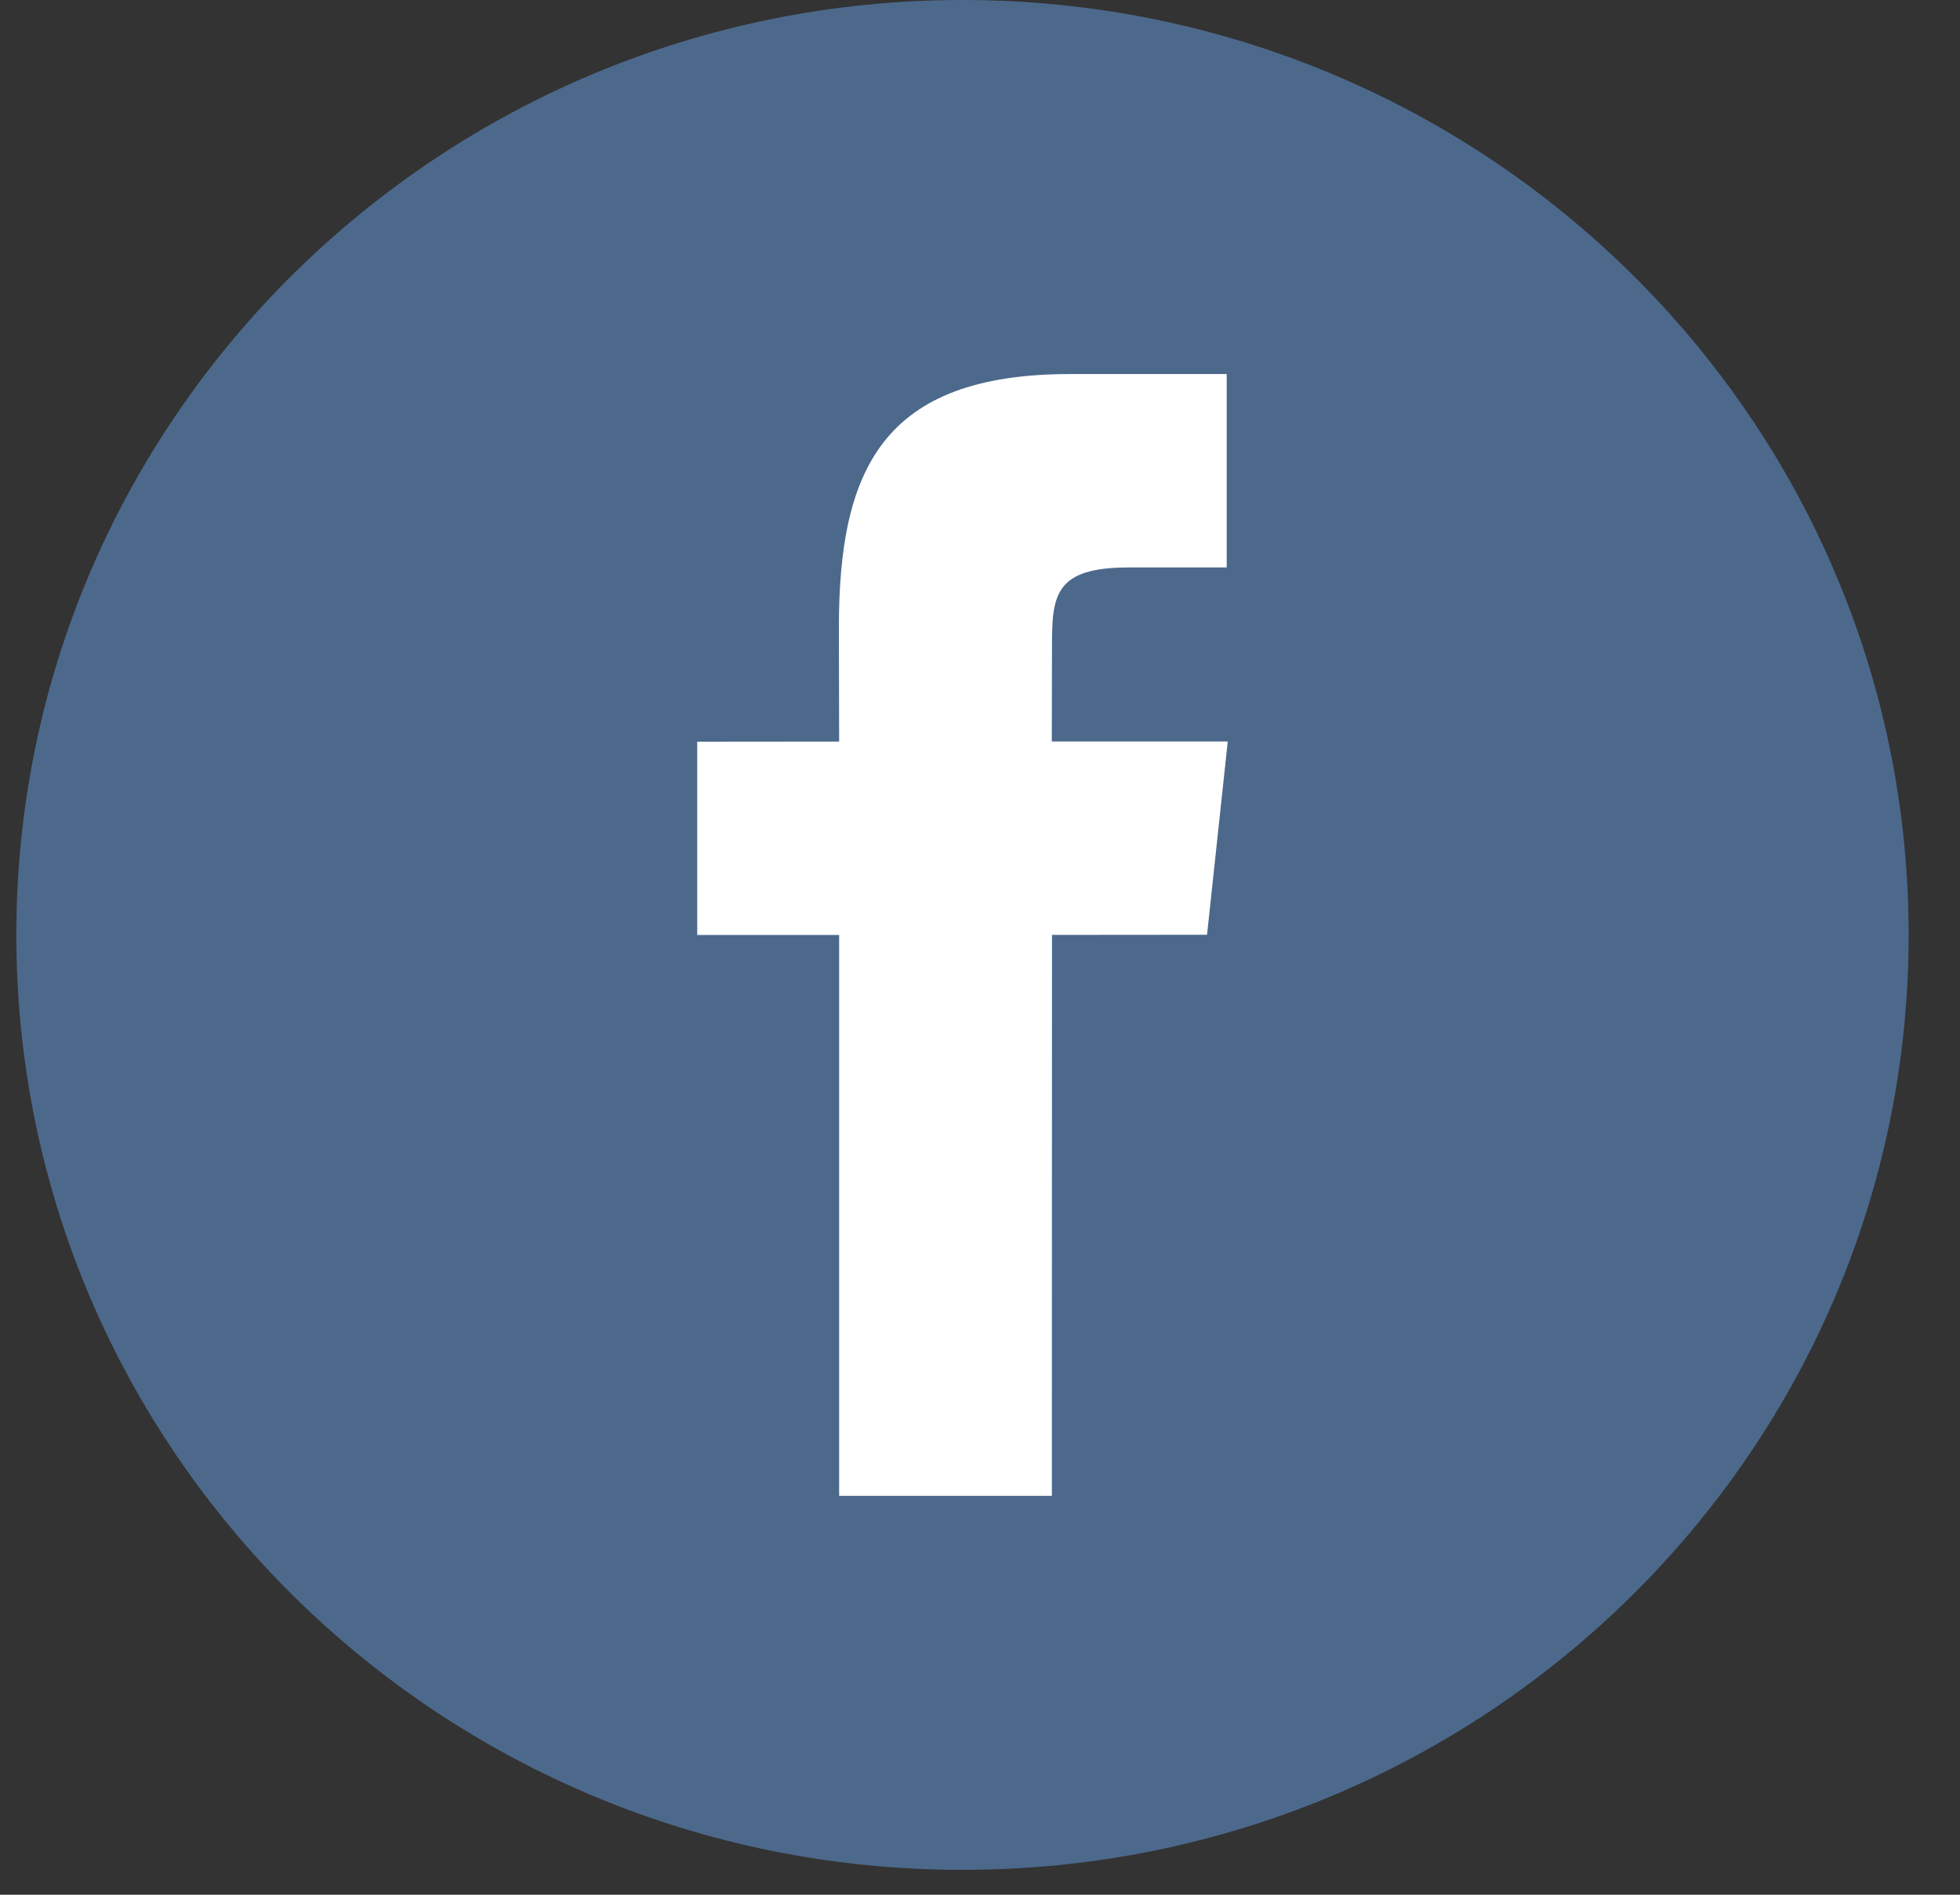 <svg xmlns="http://www.w3.org/2000/svg" width="30" height="29" viewBox="0 0 30 29">
    <rect x="0" y="0" width="30" height="29" fill="#333333" stroke="none"/>
    <g fill="none" fill-rule="evenodd" transform="translate(.25)">
        <ellipse cx="14.5" cy="14.146" fill="#FFF" rx="12.325" ry="12.024"/>
        <path fill="#4C698C" fill-rule="nonzero" d="M14.482 0C6.484 0 0 6.407 0 14.309c0 7.902 6.484 14.31 14.482 14.31 7.998 0 14.482-6.408 14.482-14.31C28.964 6.405 22.48 0 14.482 0zm3.743 14.307l-2.373.002-.002 8.585h-3.256V14.31h-2.172v-2.958l2.172-.002-.004-1.742c0-2.415.663-3.883 3.54-3.883h2.396v2.96h-1.499c-1.12 0-1.175.413-1.175 1.184l-.003 1.48h2.693l-.317 2.96z"/>
    </g>
</svg>
